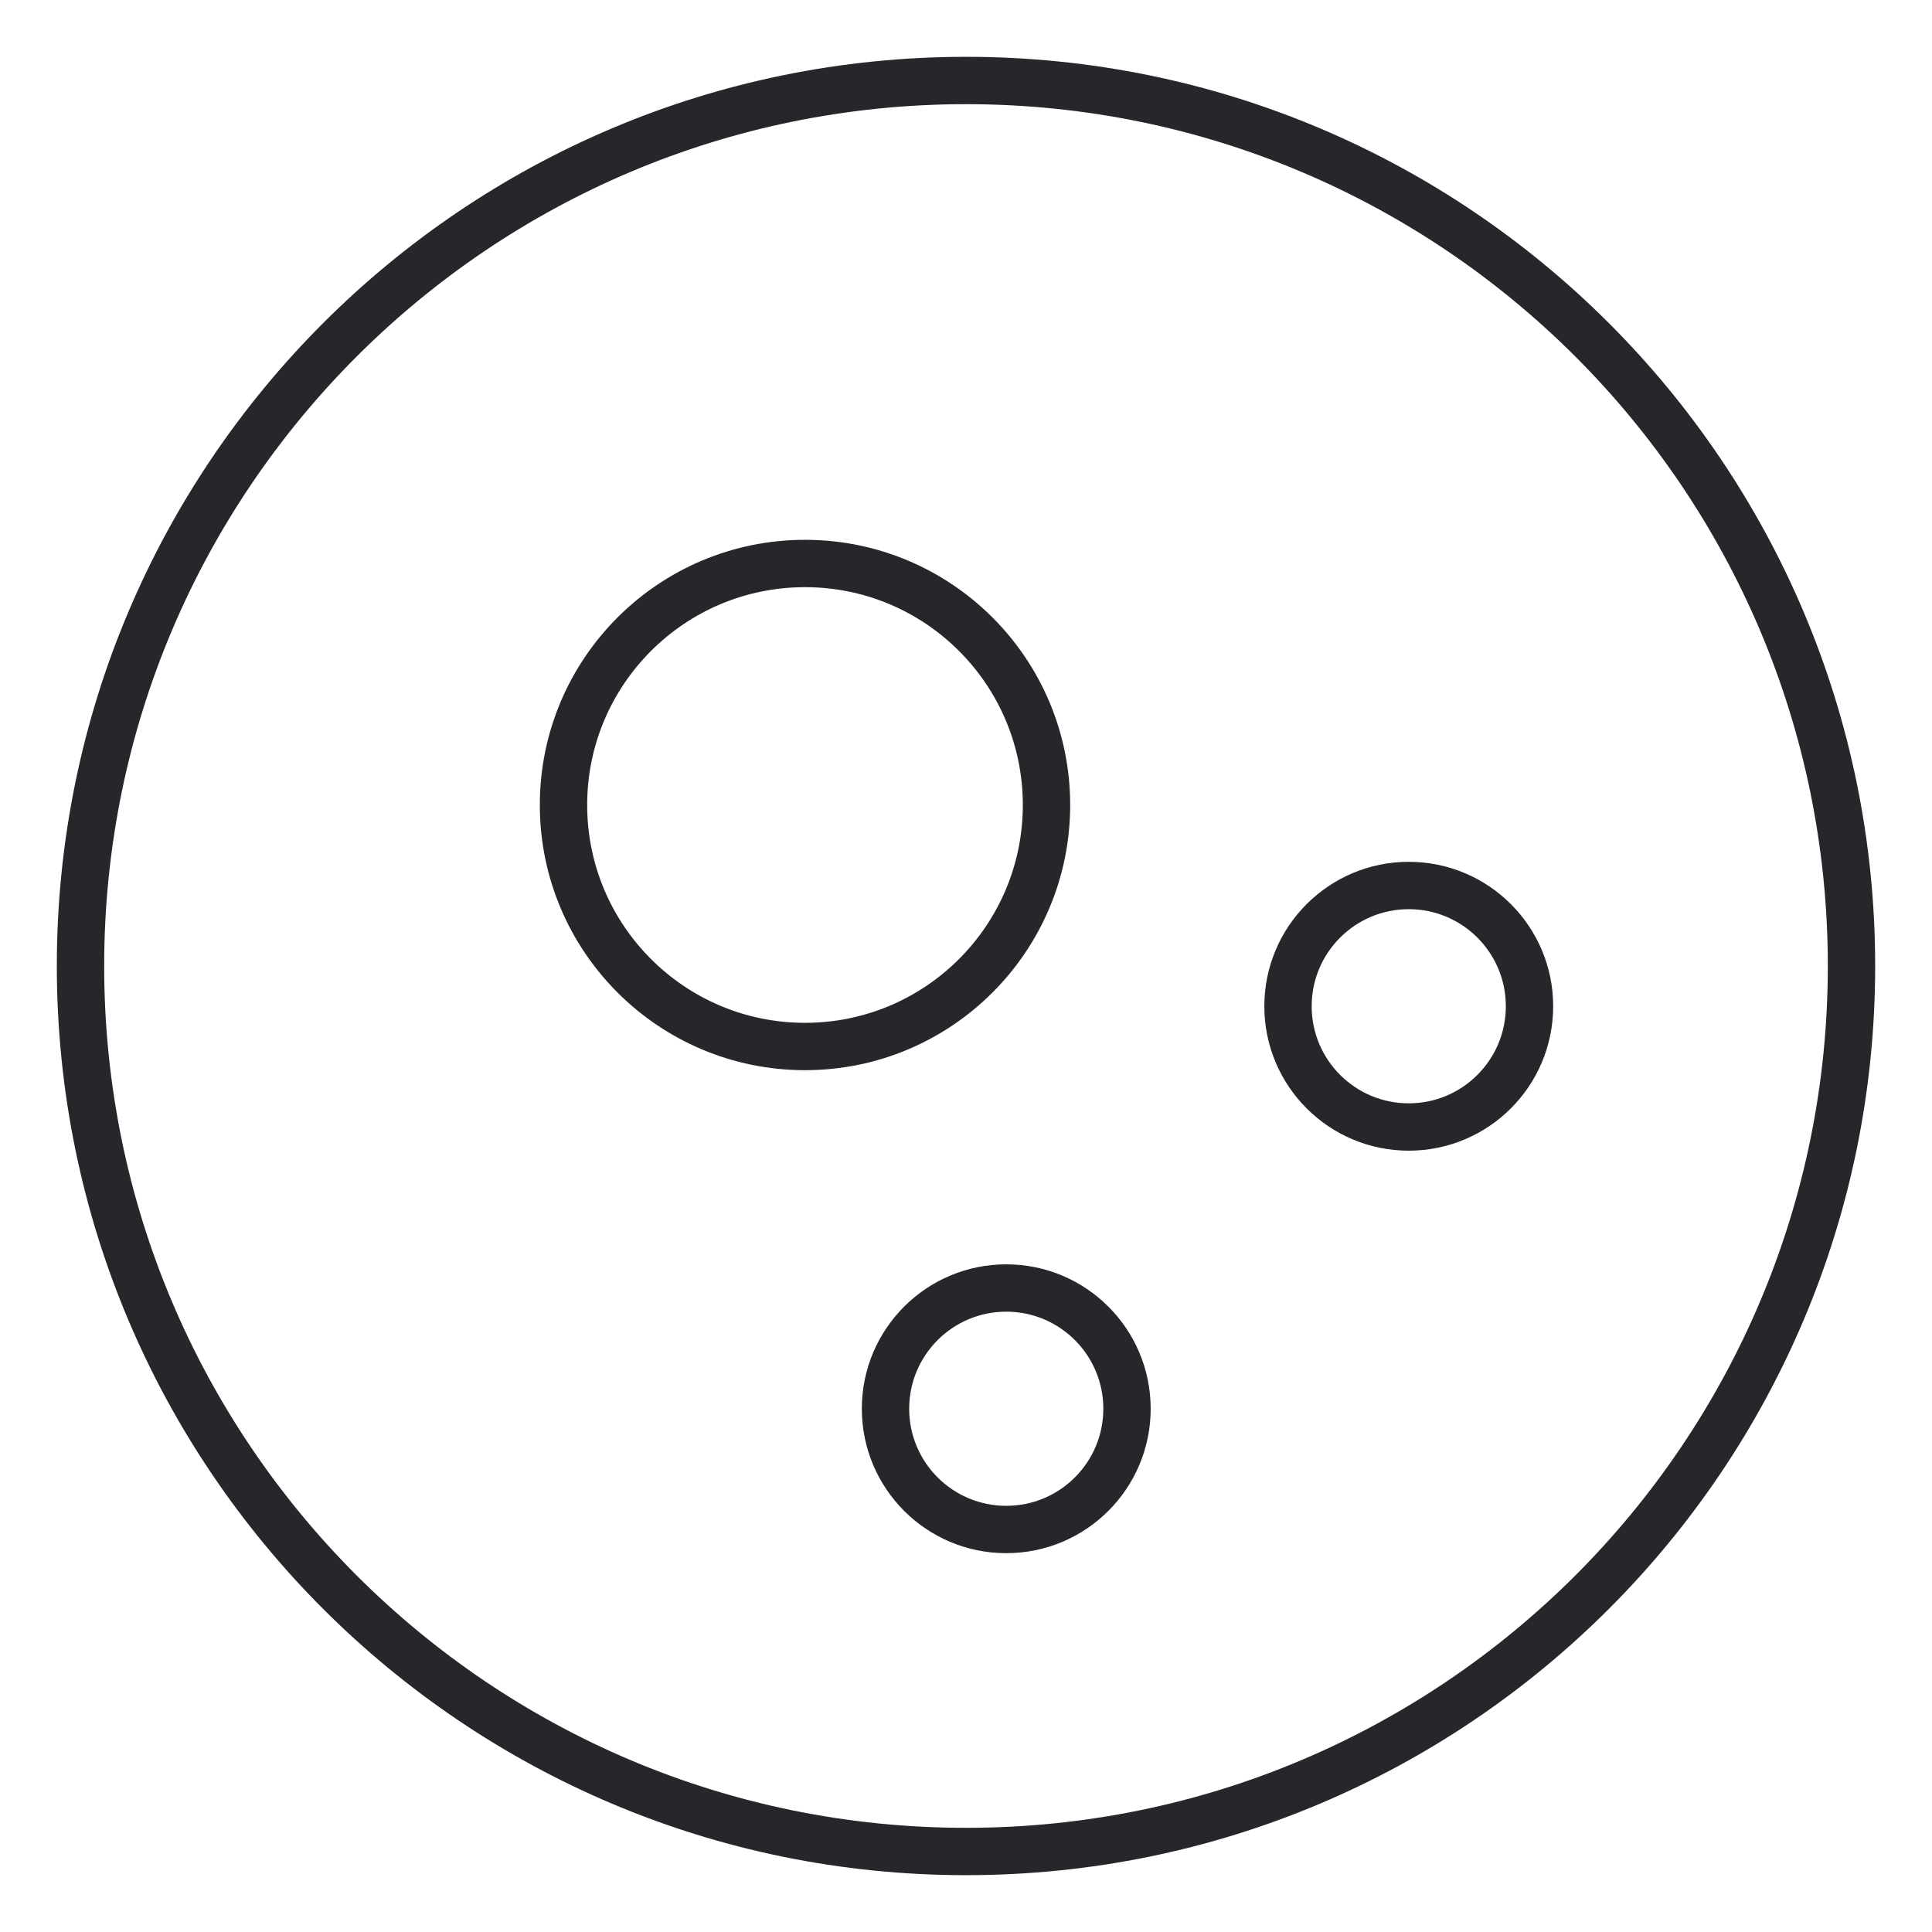 <svg width="204" height="204" viewBox="0 0 204 204" fill="none" xmlns="http://www.w3.org/2000/svg">
<path d="M195.5 102C195.5 153.639 153.639 195.5 102 195.5C50.361 195.5 8.5 153.639 8.5 102C8.5 50.361 50.361 8.5 102 8.5C153.639 8.5 195.5 50.361 195.5 102Z" stroke="#26272B" stroke-width="5" stroke-linecap="round" stroke-linejoin="round"/>
<path d="M110.5 85C110.5 99.083 99.083 110.5 85 110.5C70.917 110.5 59.5 99.083 59.5 85C59.5 70.917 70.917 59.5 85 59.5C99.083 59.5 110.5 70.917 110.5 85Z" stroke="#26272B" stroke-width="5" stroke-linecap="round" stroke-linejoin="round"/>
<path d="M161.5 106.25C161.5 113.292 155.792 119 148.75 119C141.708 119 136 113.292 136 106.25C136 99.208 141.708 93.5 148.75 93.5C155.792 93.5 161.5 99.208 161.5 106.25Z" stroke="#26272B" stroke-width="5" stroke-linecap="round" stroke-linejoin="round"/>
<path d="M119 148.75C119 155.792 113.292 161.5 106.25 161.5C99.208 161.5 93.5 155.792 93.5 148.75C93.5 141.708 99.208 136 106.25 136C113.292 136 119 141.708 119 148.75Z" stroke="#26272B" stroke-width="5" stroke-linecap="round" stroke-linejoin="round"/>
</svg>
